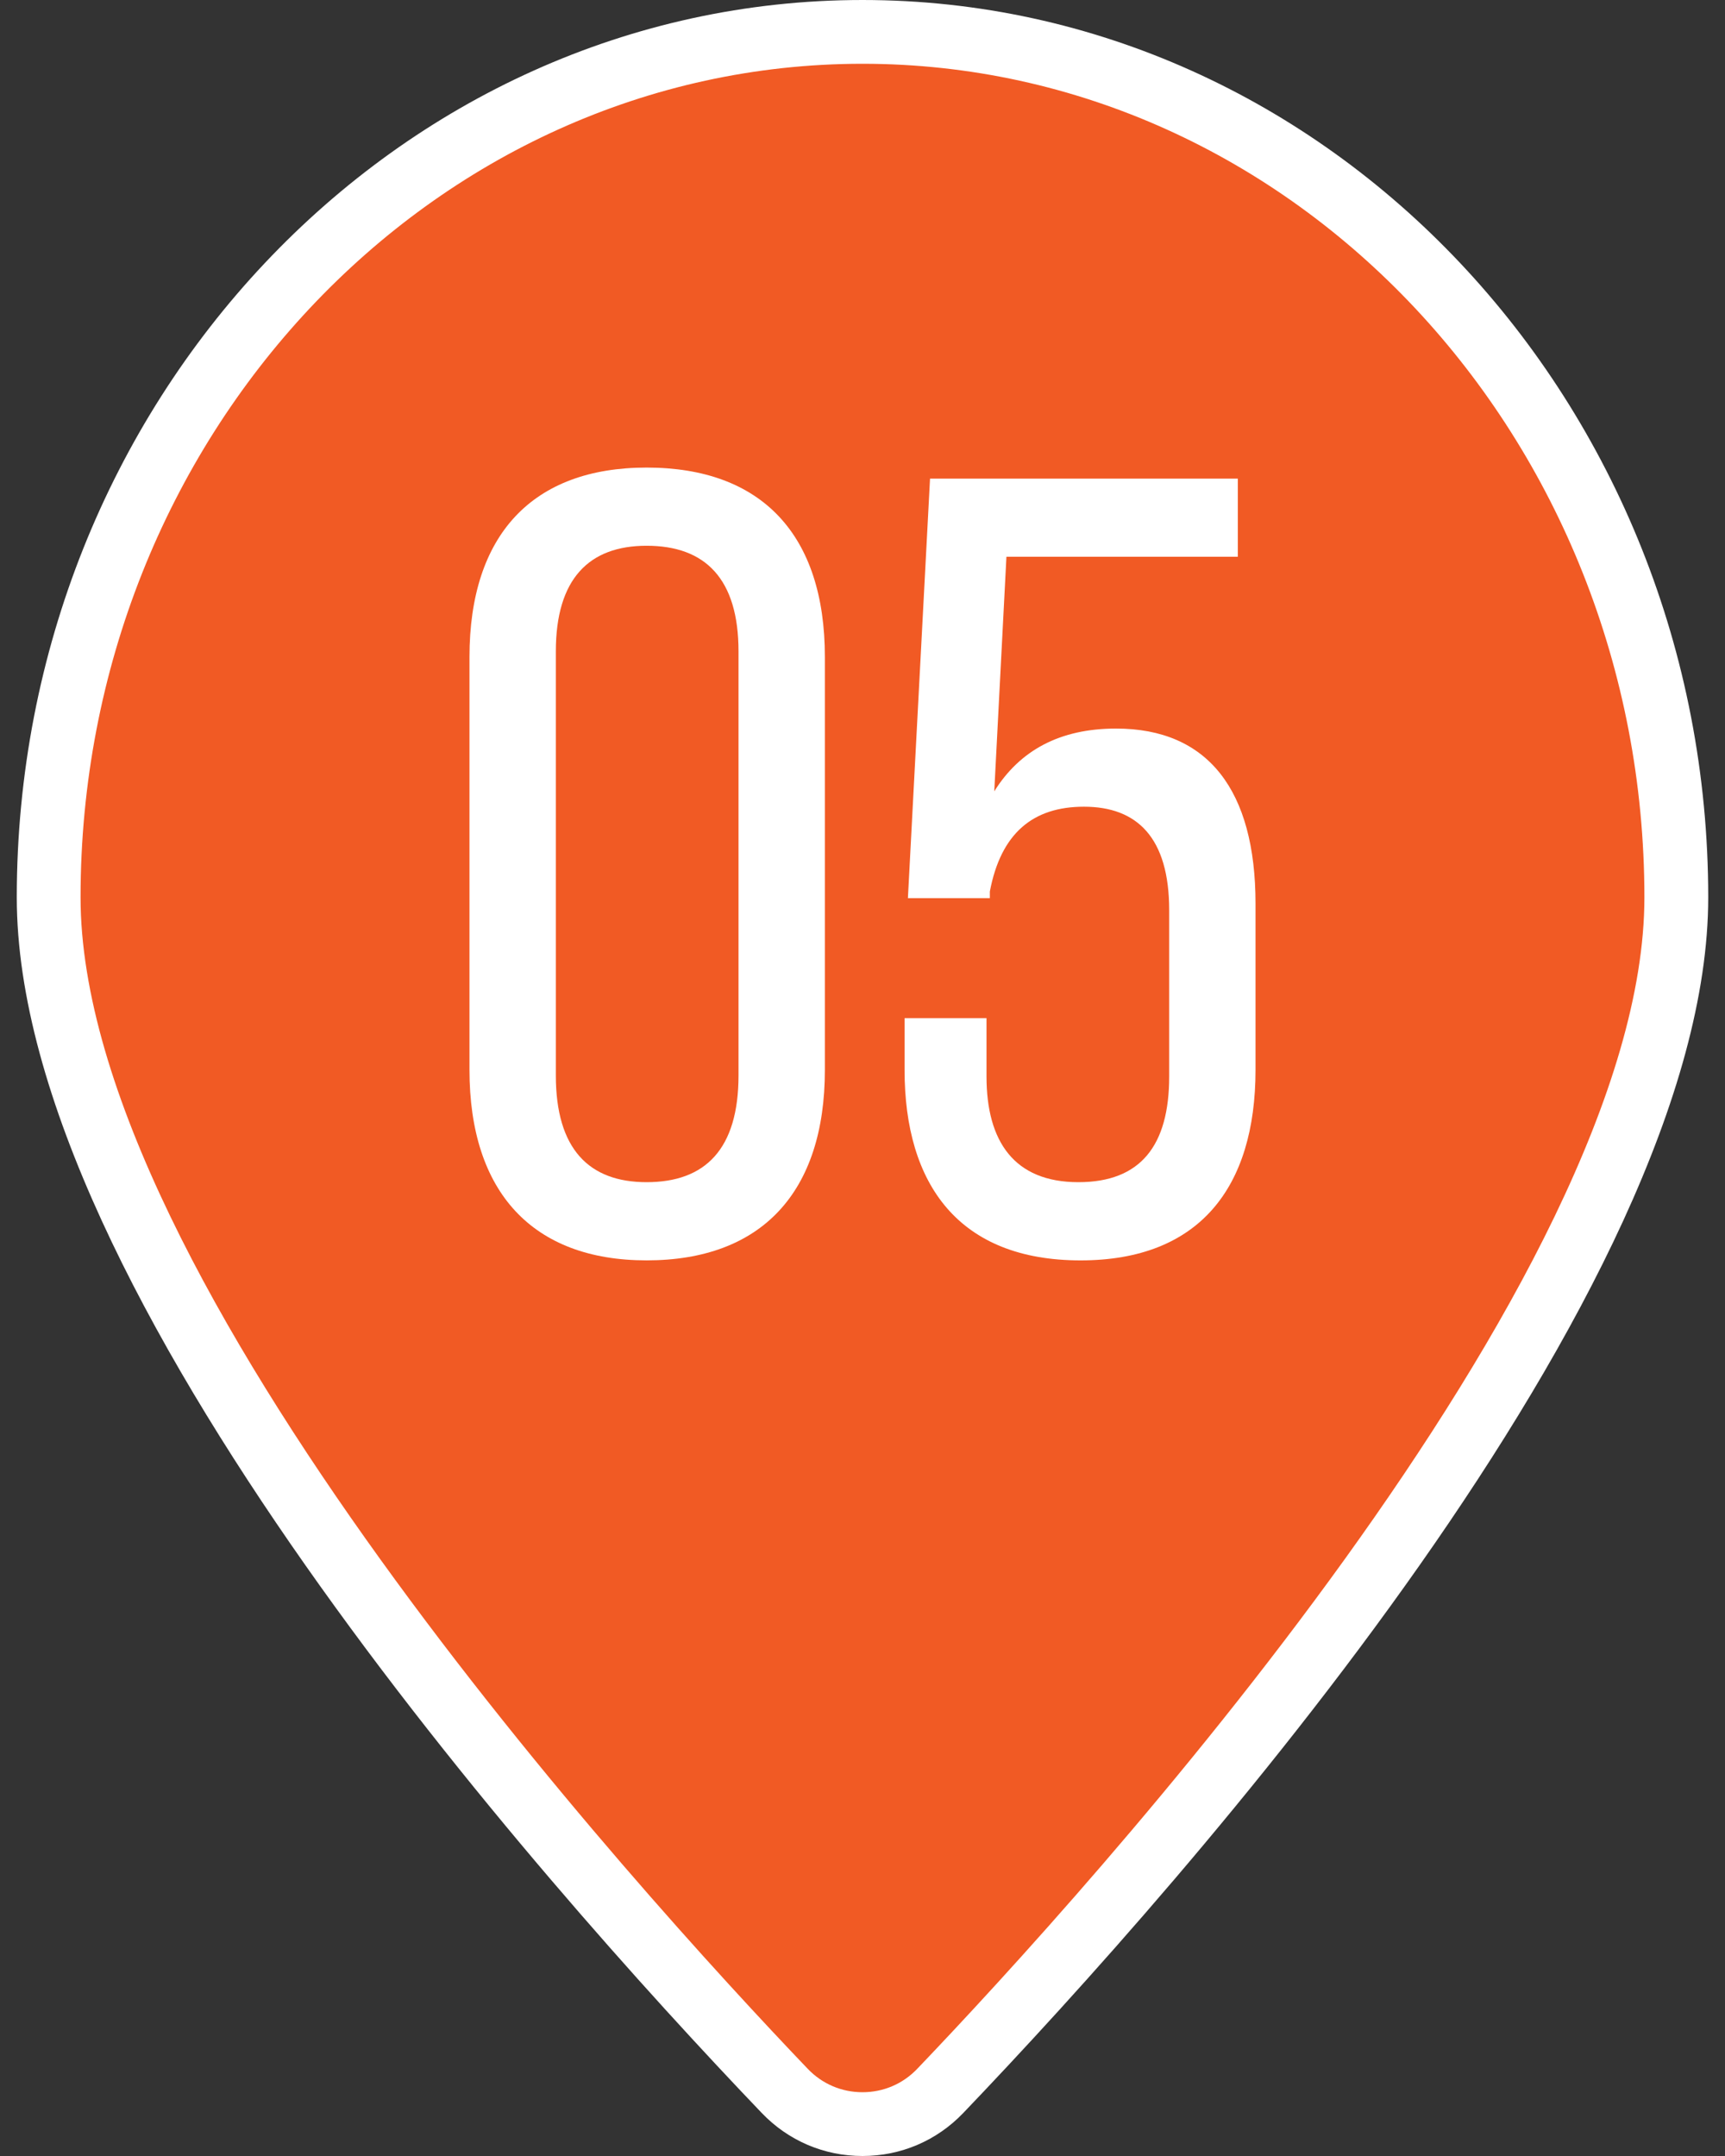 <?xml version="1.0" encoding="UTF-8"?>
<svg id="_レイヤー_1" data-name="レイヤー_1" xmlns="http://www.w3.org/2000/svg" version="1.1" viewBox="0 0 80 100">
  <rect x="0" y="0" width="80" height="100" fill="#333333" stroke="none"/>
  <!-- Generator: Adobe Illustrator 29.1.0, SVG Export Plug-In . SVG Version: 2.1.0 Build 142)  -->
  <defs>
    <style>
      .st0 {
        fill: #fff;
      }

      .st1 {
        fill: #f15a24;
      }
    </style>
  </defs>
  <g>
    <path class="st1" d="M40,1.479C19.155,1.479,2.257,19.451,2.257,41.621c0,17.934,24.698,45.485,34.136,55.359,1.964,2.055,5.25,2.055,7.214,0,9.438-9.874,34.136-37.425,34.136-55.359C77.743,19.451,60.845,1.479,40,1.479Z"/>
    <path class="st0" d="M40,100h0c-1.784,0-3.444-.71-4.676-1.999C24.937,87.137.778,59.892.778,41.621.778,18.671,18.373,0,40,0s39.222,18.671,39.222,41.621c0,18.268-24.158,45.515-34.546,56.381-1.232,1.288-2.893,1.998-4.676,1.998ZM40,2.958C20.004,2.958,3.736,20.302,3.736,41.621c0,17.683,25.815,46.061,33.726,54.337.668.699,1.57,1.084,2.537,1.084h0c.969,0,1.87-.385,2.538-1.084,7.912-8.277,33.725-36.656,33.725-54.337,0-21.319-16.268-38.663-36.263-38.663Z"/>
  </g>
  <g>
    <path class="st0" d="M21.773,49.623v-19.151c0-5.669,2.927-8.785,8.215-8.785,5.34,0,8.267,3.116,8.267,8.785v19.151c0,5.669-2.927,8.836-8.267,8.836-5.289,0-8.215-3.167-8.215-8.836ZM34.25,49.878v-19.662c0-3.371-1.54-4.903-4.262-4.903-2.67,0-4.21,1.532-4.21,4.903v19.662c0,3.422,1.541,4.954,4.21,4.954,2.722,0,4.262-1.531,4.262-4.954Z"/>
    <path class="st0" d="M41.951,49.623v-2.4h3.8v2.707c0,3.014,1.283,4.902,4.262,4.902,2.875,0,4.21-1.686,4.21-4.902v-7.712c0-3.371-1.489-4.801-3.953-4.801-2.362,0-3.852,1.226-4.364,3.933v.307h-3.8l1.026-19.458h14.274v3.626h-10.731l-.564,10.878c1.181-1.89,3.029-2.911,5.648-2.911,4.261,0,6.468,2.86,6.468,8.121v7.711c0,5.465-2.618,8.836-8.112,8.836-5.648,0-8.164-3.524-8.164-8.836Z"/>
  </g>
</svg>